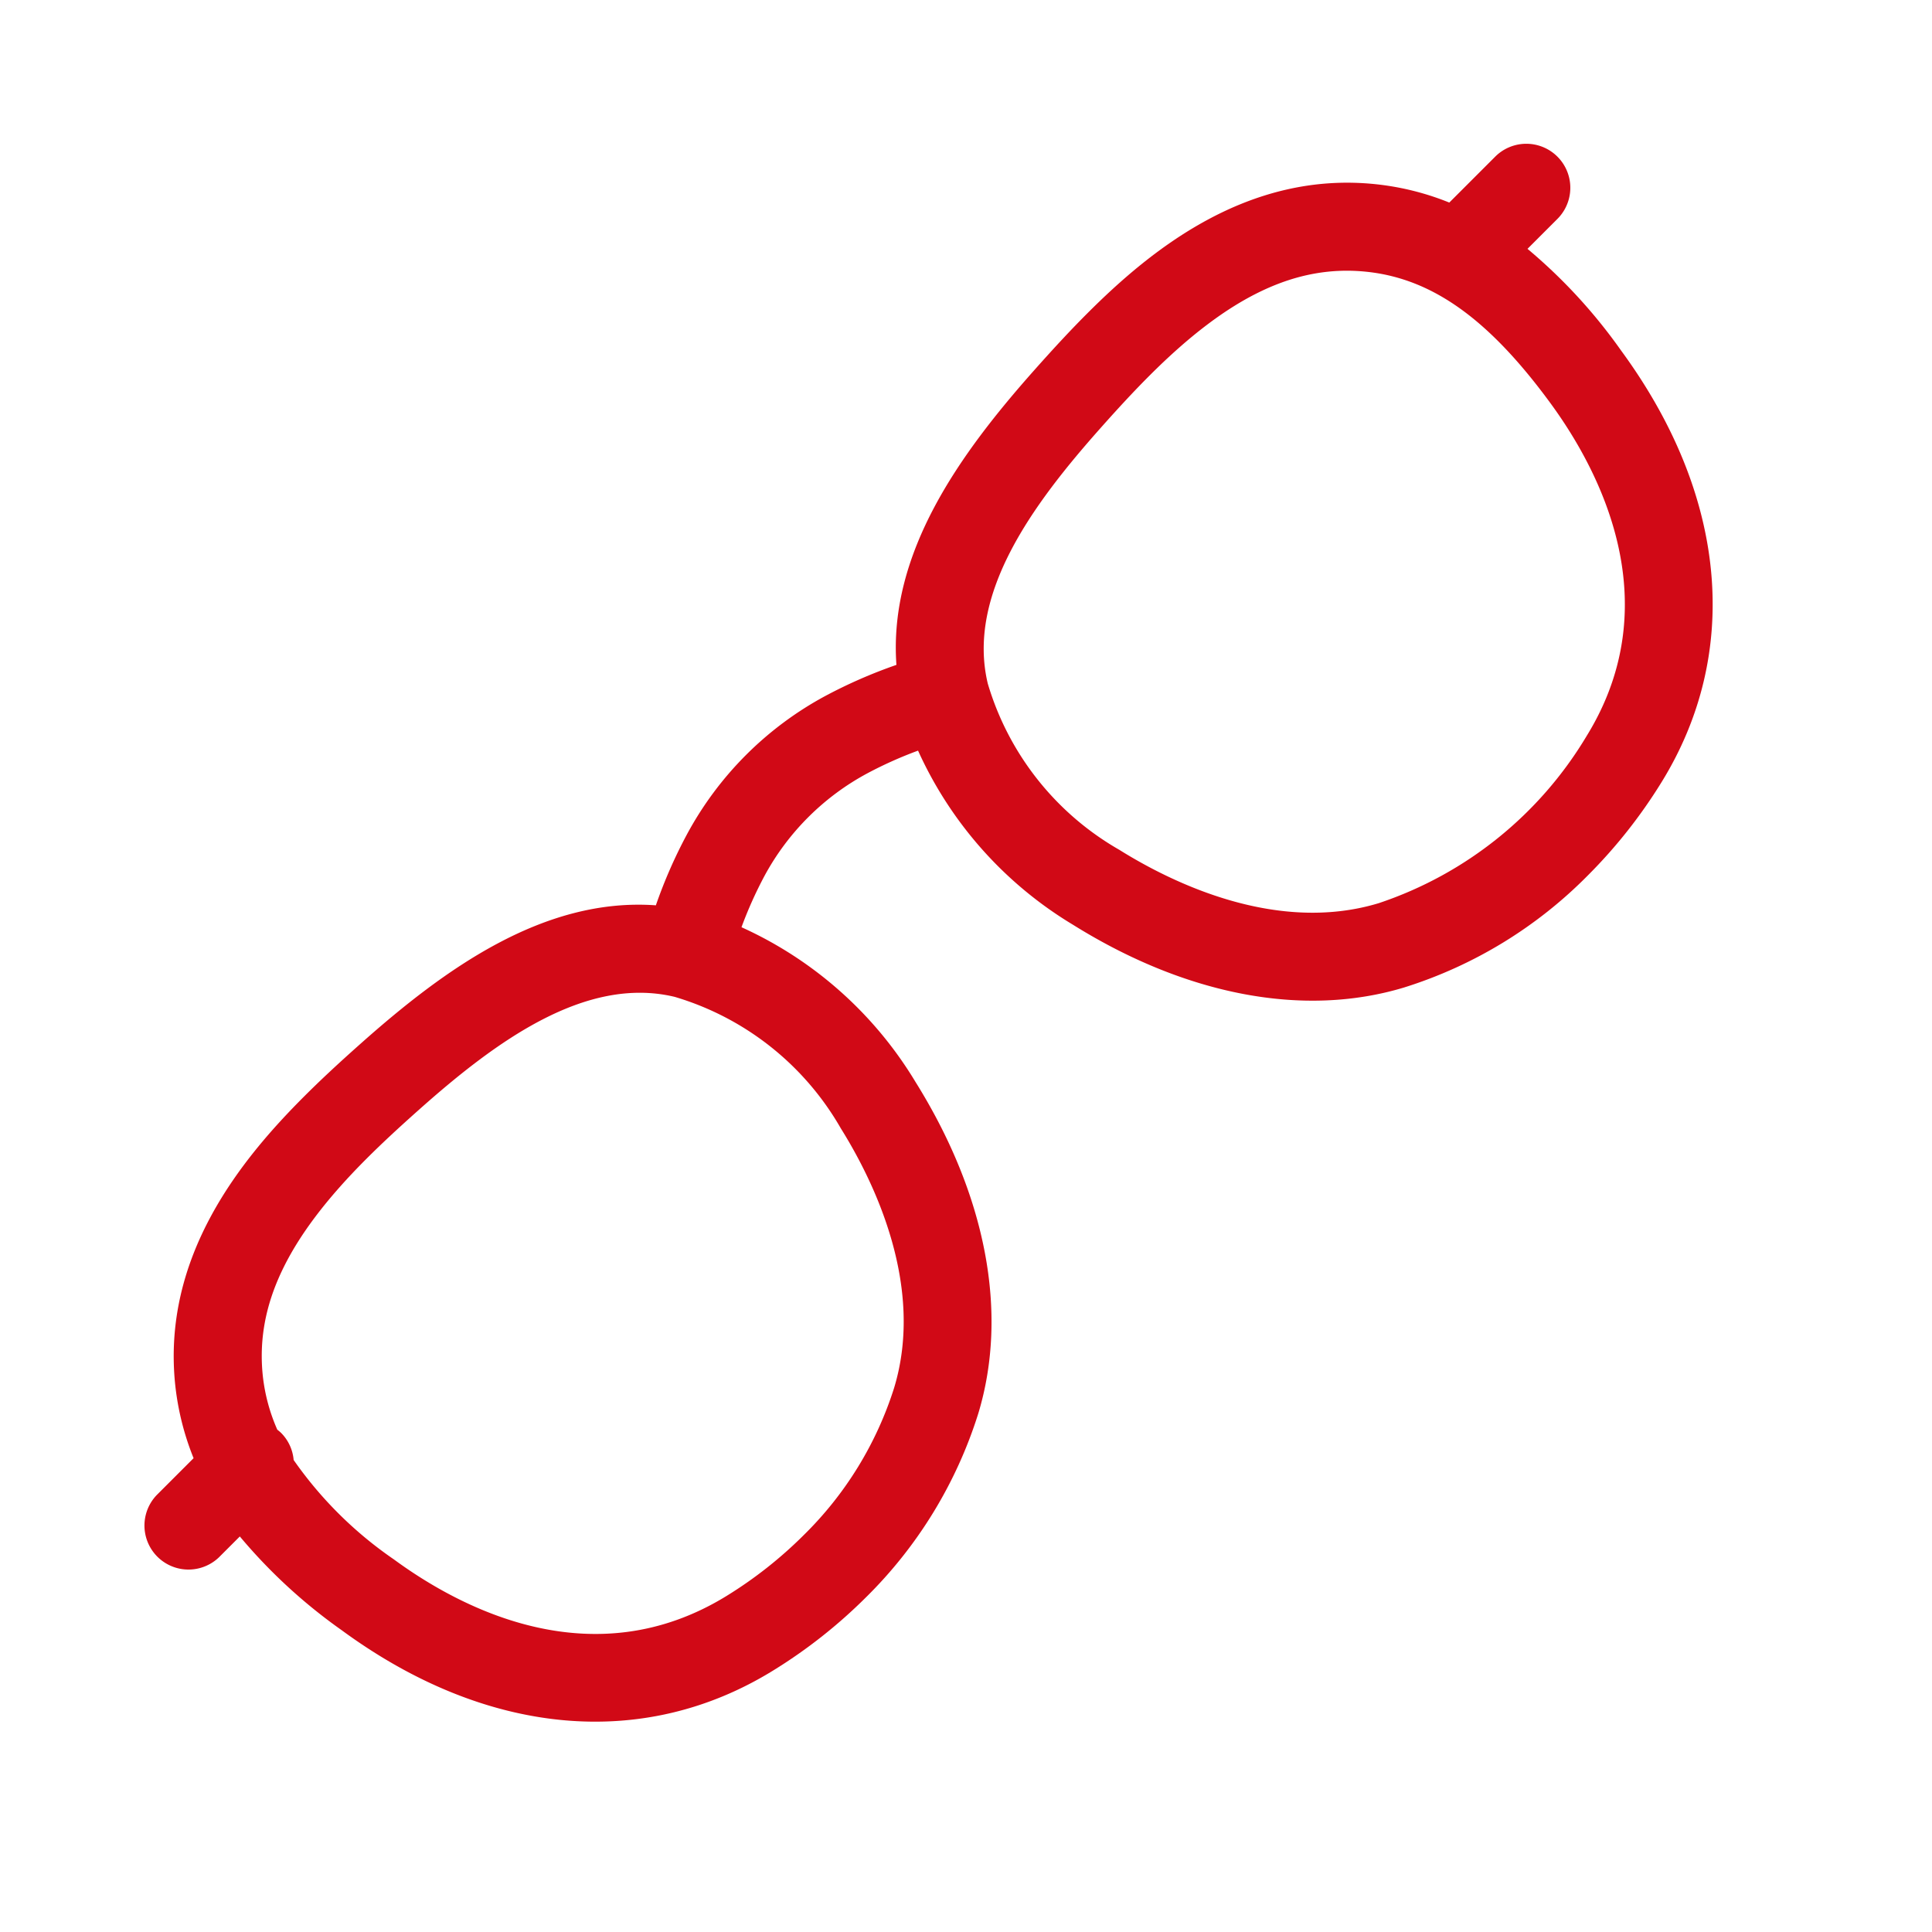 <svg xmlns="http://www.w3.org/2000/svg" width="89.824" height="89.823" viewBox="0 0 89.824 89.823">
  <g id="noun_Glasses_2581035" transform="translate(-26.821 45.372) rotate(-45)">
    <g id="Raggruppa_120" data-name="Raggruppa 120" transform="translate(5 32.93)">
      <path id="Tracciato_1469" data-name="Tracciato 1469" d="M95.049,41.188H92.035a12.618,12.618,0,0,0-1.773-2.97c-3.8-4.74-9.678-5.288-13.766-5.288-1.05,0-2.161.038-3.6.123-5.182.306-10.809,1.2-14.236,5.158a23.043,23.043,0,0,0-3.366-1.318,15.845,15.845,0,0,0-9.128.014,22.712,22.712,0,0,0-3.319,1.3c-3.428-3.961-9.054-4.851-14.236-5.157-1.442-.085-2.553-.123-3.6-.123-4.087,0-9.961.548-13.766,5.288a12.678,12.678,0,0,0-1.771,2.97H7.047a2.047,2.047,0,0,0,0,4.093H8.421a24.868,24.868,0,0,0,.266,6.428c1.262,8.225,5.95,13.88,12.865,15.514A23.717,23.717,0,0,0,27,67.864h0a20.709,20.709,0,0,0,9.748-2.355c4.291-2.3,7.427-6.9,8.83-12.967a18.2,18.2,0,0,0-.636-10.8,18.984,18.984,0,0,1,2.437-.929,11.754,11.754,0,0,1,6.773.011,18.791,18.791,0,0,1,2.4.917,18.188,18.188,0,0,0-.635,10.8c1.4,6.065,4.538,10.67,8.83,12.967A20.7,20.7,0,0,0,74.5,67.863a23.732,23.732,0,0,0,5.452-.641c6.914-1.634,11.6-7.29,12.865-15.514a24.821,24.821,0,0,0,.267-6.428h1.969a2.046,2.046,0,1,0,0-4.092ZM41.595,51.62c-.656,2.837-2.409,7.945-6.774,10.281A16.6,16.6,0,0,1,27,63.772h0a19.664,19.664,0,0,1-4.51-.531c-7.129-1.685-9.175-8.337-9.76-12.152a18.284,18.284,0,0,1-.026-6.555,2.028,2.028,0,0,0,.478-1.3A1.971,1.971,0,0,0,13.163,43a8.462,8.462,0,0,1,1.27-2.217c2.086-2.6,5.348-3.758,10.574-3.758.967,0,2,.036,3.363.116,4.723.278,9.854,1.055,12.087,4.695A13.237,13.237,0,0,1,41.595,51.62Zm47.173-.531c-.585,3.815-2.631,10.466-9.76,12.152A17.849,17.849,0,0,1,66.681,61.9c-4.365-2.336-6.118-7.444-6.773-10.281a13.234,13.234,0,0,1,1.139-9.787c2.233-3.64,7.363-4.415,12.087-4.695,1.358-.081,2.4-.116,3.361-.116,5.227,0,8.488,1.158,10.574,3.758C88.975,43.154,89.5,46.333,88.768,51.089Z" transform="translate(-5 -32.93)" fill="#d10916"/>
    </g>
  </g>
</svg>
